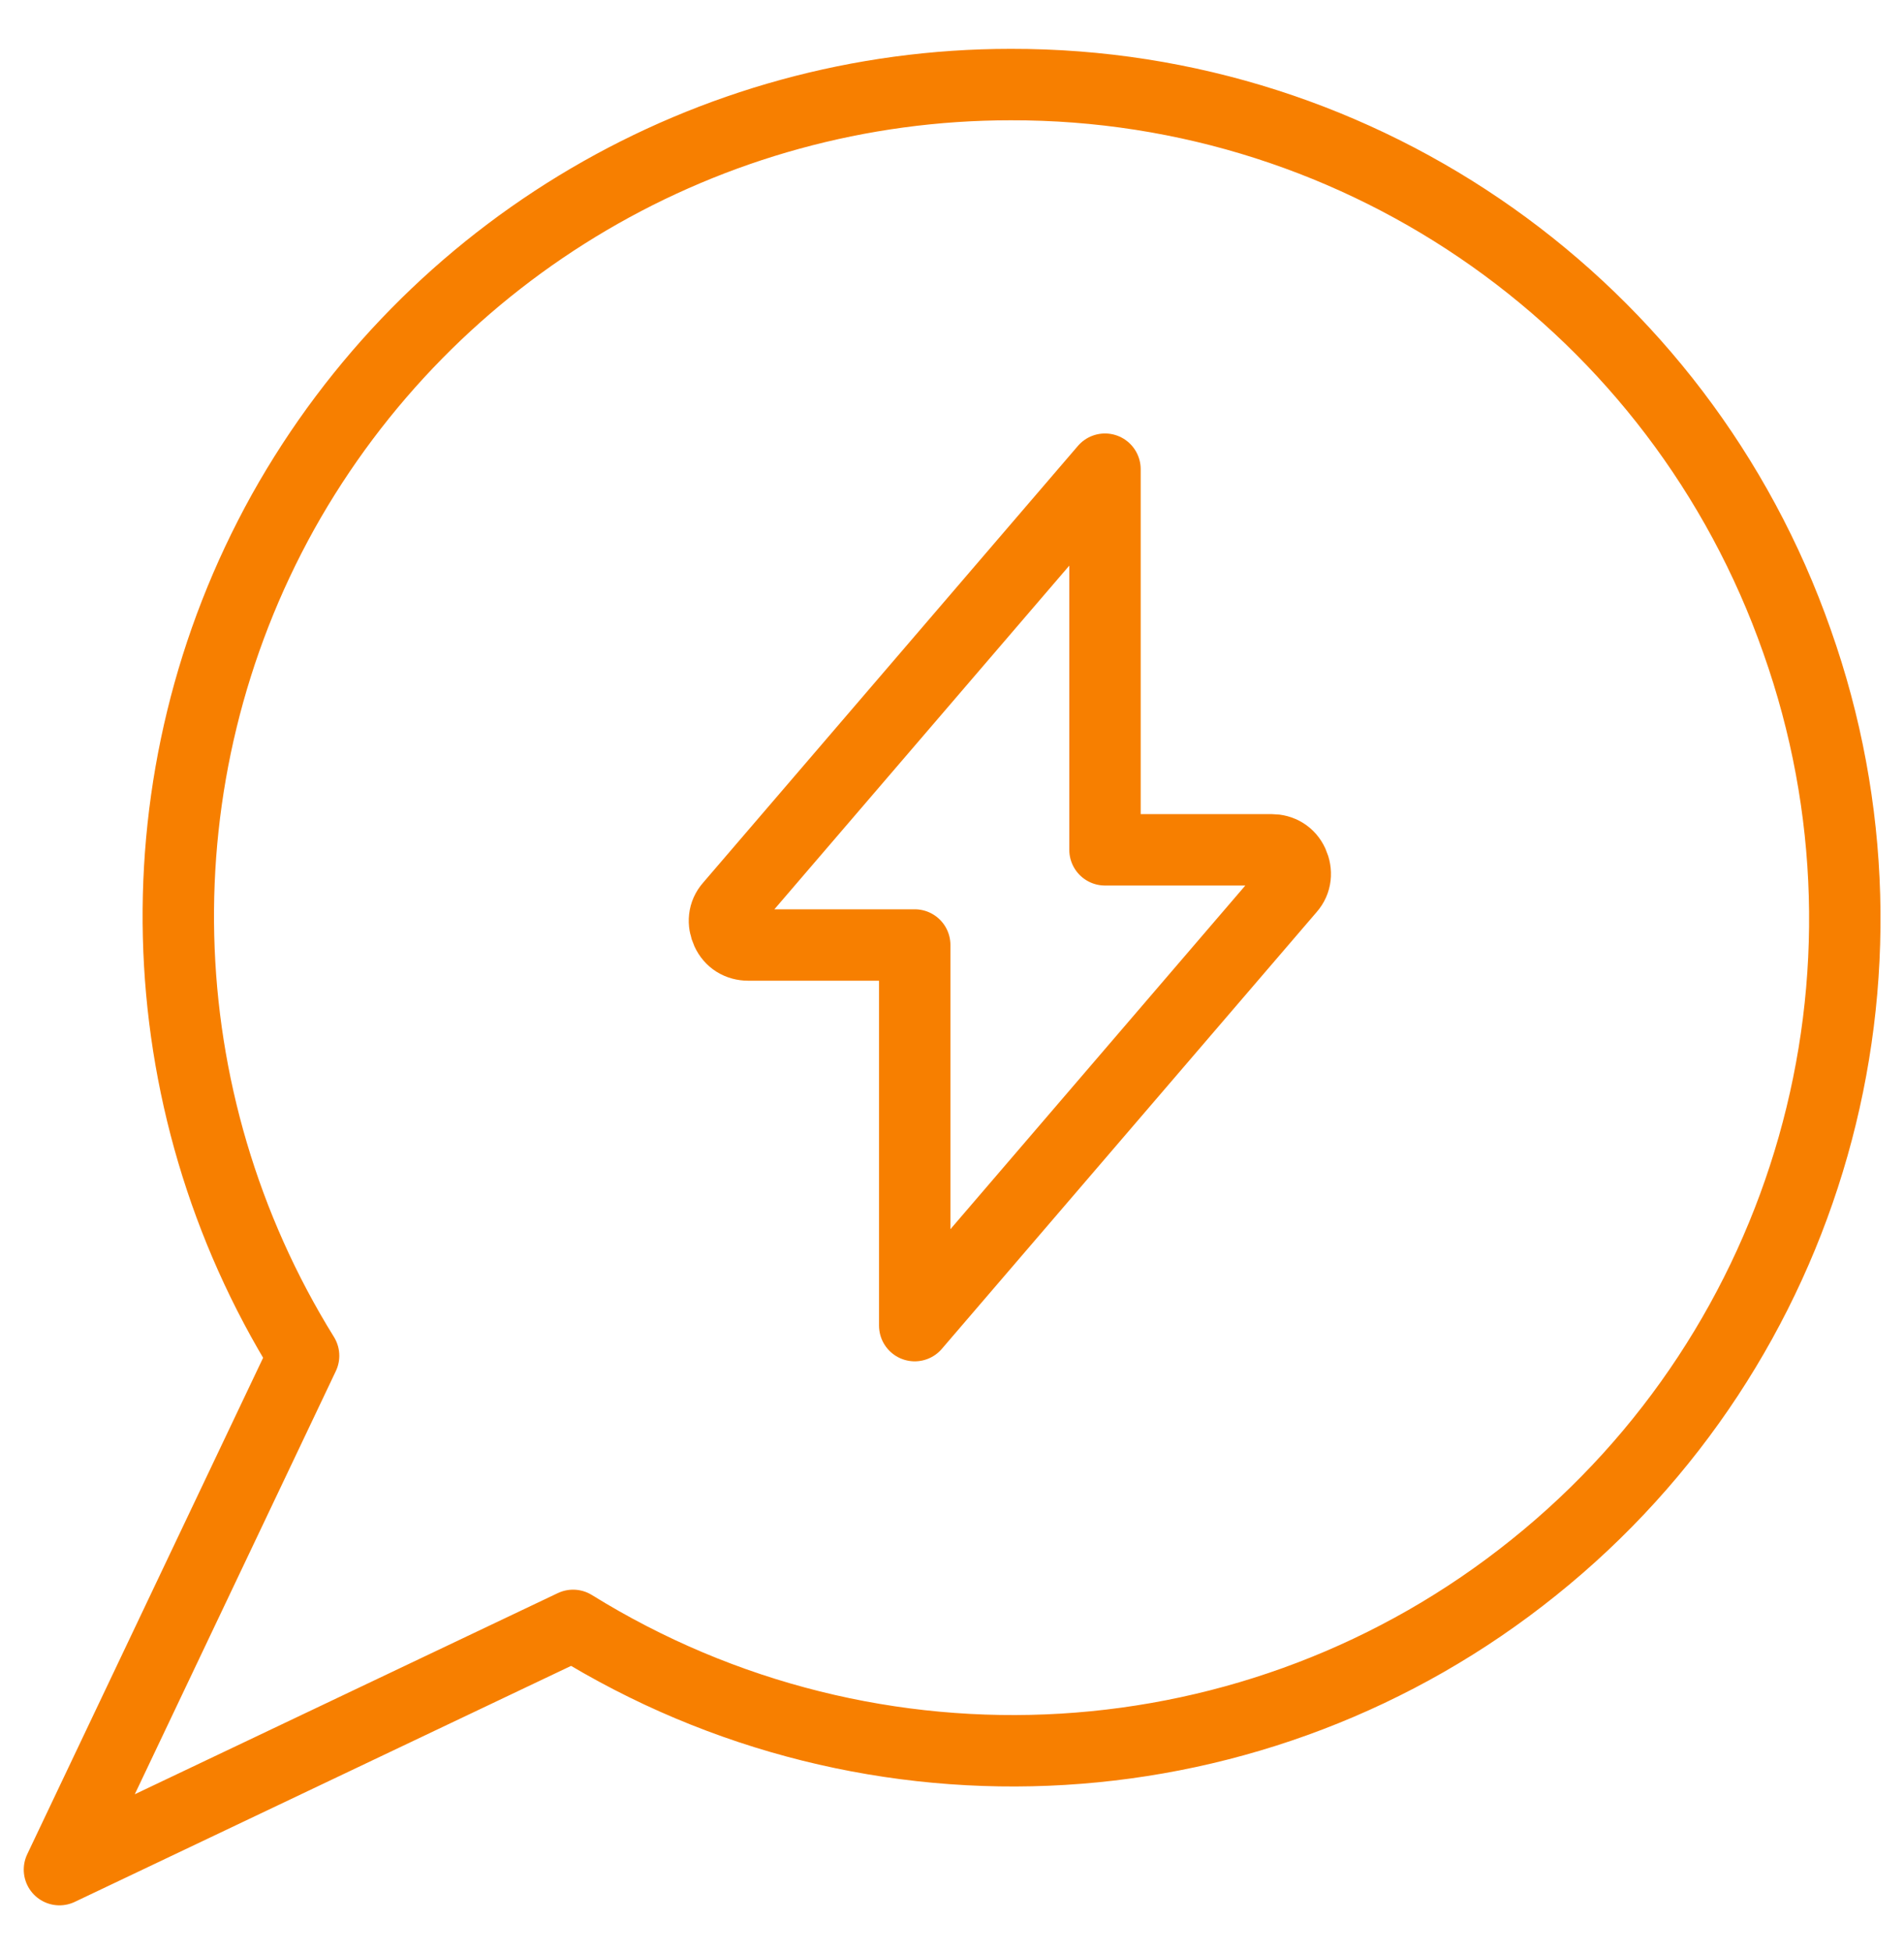 <svg width="40" height="41" viewBox="0 0 40 41" fill="none" xmlns="http://www.w3.org/2000/svg">
<g clip-path="url(#clip0_12_708)">
<path d="M21.232 1.776C14.888 1.776 9.043 5.207 5.945 10.752C2.864 16.297 3.031 23.075 6.378 28.471L1.249 39.262L12.04 34.133C18.351 38.046 26.445 37.563 32.223 32.917C38.018 28.271 40.233 20.461 37.752 13.466C35.287 6.439 28.66 1.76 21.232 1.776Z" stroke="#F77F00" stroke-width="1.5" stroke-linecap="round" stroke-linejoin="round"/>
<path d="M23.214 9.853L15.337 19.029C15.204 19.178 15.187 19.378 15.271 19.561C15.354 19.744 15.52 19.845 15.72 19.845H19.217V27.838L27.094 18.662C27.227 18.512 27.244 18.312 27.161 18.129C27.077 17.946 26.911 17.846 26.711 17.846H23.214V9.853Z" stroke="#F77F00" stroke-width="1.5" stroke-linecap="round" stroke-linejoin="round"/>
</g>
<defs>
<clipPath id="clip0_12_708">
<rect width="40" height="39.967" fill="white" transform="translate(0 0.527)"/>
</clipPath>
</defs>
</svg>
